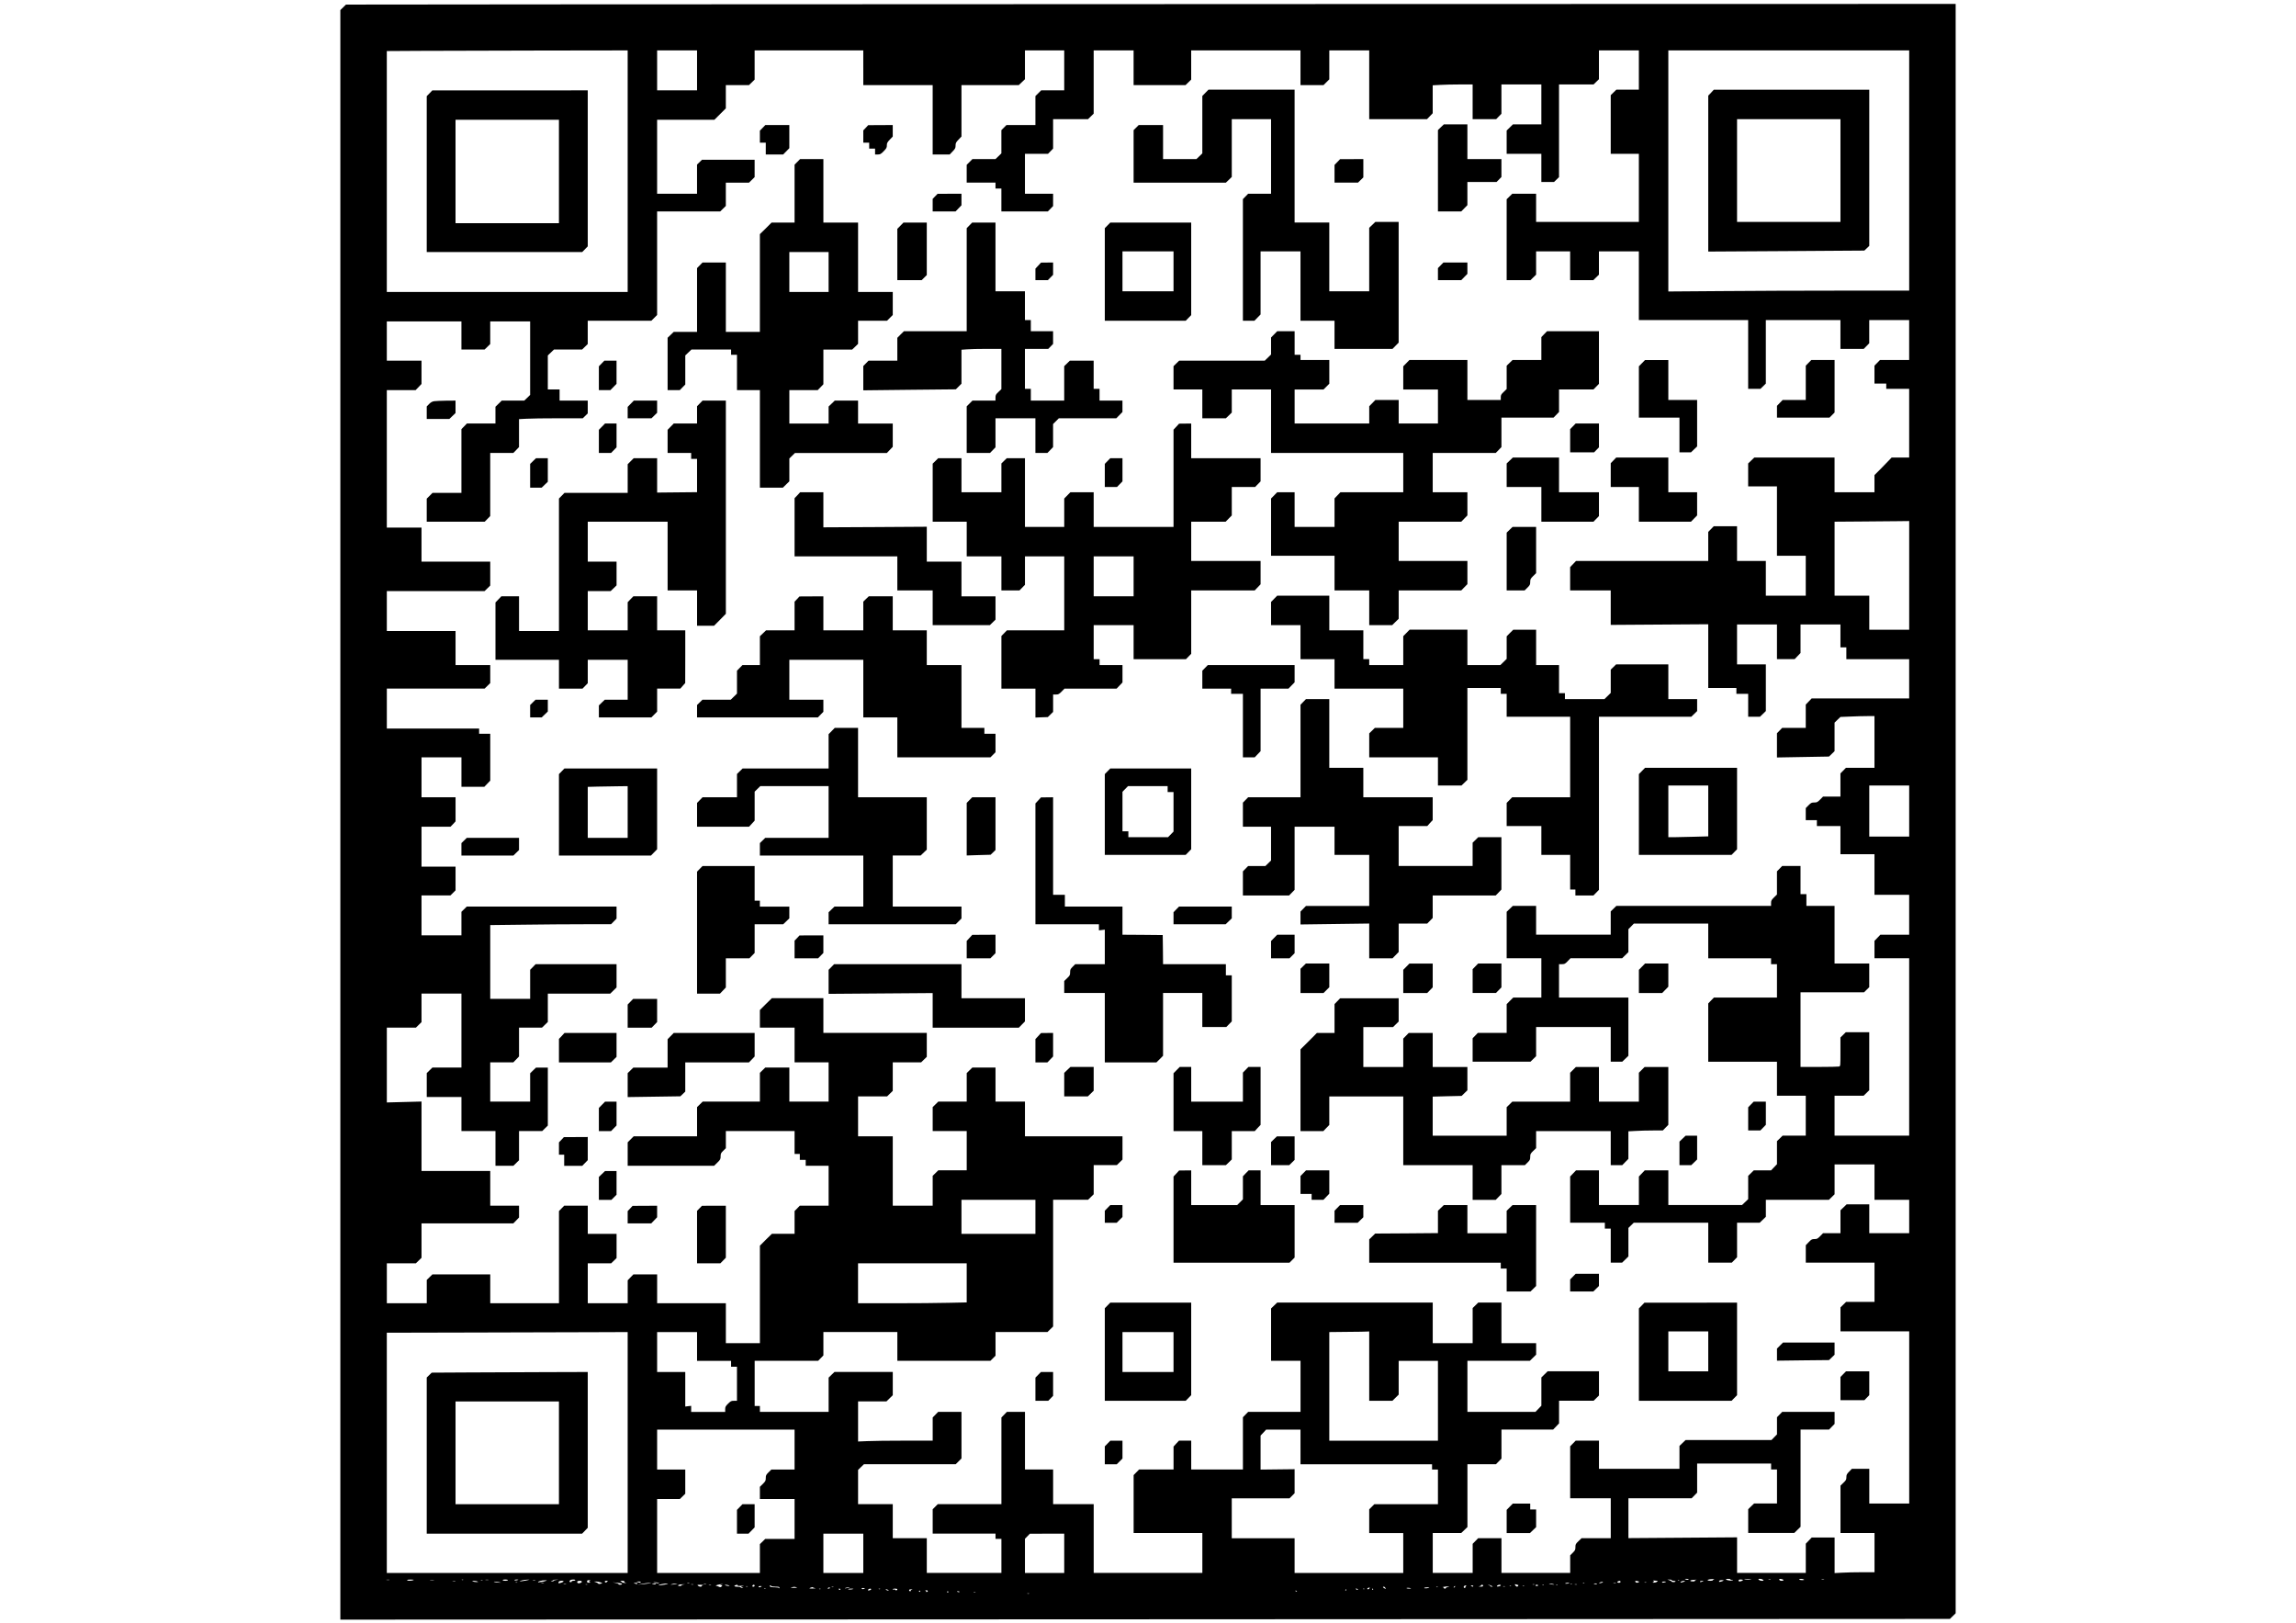 <?xml version="1.0" encoding="UTF-8" standalone="yes"?>
<svg version="1.0" xmlns="http://www.w3.org/2000/svg" width="3508" height="2480" viewBox="0 0 3508 2480" preserveAspectRatio="xMidYMid meet">
  <g transform="translate(0,2480) scale(0.1,-0.1)" fill="#000000" stroke="none">
    <path d="M8330 24733 l-3044 -3 -43 -42 -43 -42 0 -12295 0 -12294 12296 5
12296 6 44 43 44 43 0 12293 0 12293 -9252 -2 c-5089 -2 -10623 -4 -12298 -5z
m1260 -2548 l0 -1845 -1840 0 -1840 0 0 1840 0 1840 498 3 c273 1 1101 3 1840
5 l1342 2 0 -1845z m1060 1540 l0 -305 -305 0 -305 0 0 305 0 305 305 0 305 0
0 -305z m2540 40 l0 -265 530 0 530 0 0 -530 0 -530 130 0 130 0 45 47 c39 40
45 52 45 90 0 37 6 49 45 90 l45 47 0 393 0 393 438 0 438 0 47 45 47 45 0
220 0 220 300 0 300 0 0 -305 0 -305 -176 0 -176 0 -44 -44 -44 -44 0 -221 0
-221 -221 0 -221 0 -39 -39 -39 -39 0 -178 0 -177 -45 -44 -45 -43 -176 0
-176 0 -44 -44 -44 -44 0 -136 0 -136 220 0 220 0 0 -45 0 -45 45 0 45 0 0
-175 0 -175 355 0 355 0 40 41 40 41 0 94 0 94 -215 0 -215 0 0 305 0 305 176
0 176 0 39 40 39 40 0 225 0 225 267 0 267 0 43 42 43 42 0 483 0 483 305 0
305 0 0 -265 0 -265 397 0 397 0 43 42 43 42 0 223 0 223 835 0 835 0 0 -265
0 -265 176 0 176 0 44 44 44 44 0 221 0 221 305 0 305 0 0 -525 0 -525 442 0
441 0 44 45 43 45 0 214 0 213 113 6 c61 4 199 7 305 7 l192 0 0 -265 0 -265
180 0 180 0 40 41 40 41 0 224 0 224 305 0 305 0 0 -305 0 -305 -217 0 -217 0
-48 -47 -48 -47 0 -178 0 -178 265 0 265 0 0 -215 0 -215 97 0 97 0 38 37 38
37 0 708 0 708 264 0 264 0 41 40 41 40 0 220 0 220 305 0 305 0 0 -300 0
-300 -172 0 -172 0 -43 -42 -43 -42 0 -448 0 -448 215 0 215 0 0 -520 0 -520
-785 0 -785 0 0 215 0 215 -182 0 -182 0 -43 -42 -43 -42 0 -618 0 -618 182 0
182 0 43 42 43 42 0 178 0 178 260 0 260 0 0 -220 0 -220 177 0 177 0 43 42
43 42 0 178 0 178 305 0 305 0 0 -525 0 -525 835 0 835 0 0 -525 0 -525 94 0
94 0 41 40 41 40 0 485 0 485 570 0 570 0 0 -220 0 -220 178 0 178 0 42 43 42
43 0 177 0 177 305 0 305 0 0 -305 0 -305 -223 0 -223 0 -42 -43 -42 -43 0
-137 0 -137 90 0 90 0 0 -40 0 -40 175 0 175 0 0 -525 0 -525 -134 0 -134 0
-44 -46 c-24 -25 -82 -85 -130 -134 l-88 -88 0 -131 0 -131 -305 0 -305 0 0
265 0 265 -613 0 -613 0 -47 -45 -47 -45 0 -175 0 -175 220 0 220 0 0 -530 0
-530 220 0 220 0 0 -305 0 -305 -305 0 -305 0 0 265 0 265 -220 0 -220 0 0
265 0 265 -178 0 -178 0 -42 -43 -42 -43 0 -222 0 -222 -1010 0 -1010 0 -45
-47 -45 -47 0 -178 0 -178 310 0 310 0 0 -264 0 -263 745 5 745 5 0 -487 0
-486 215 0 215 0 0 -45 0 -45 90 0 90 0 0 -175 0 -175 90 0 90 0 45 43 45 44
0 356 0 357 -220 0 -220 0 0 305 0 305 305 0 305 0 0 -265 0 -265 135 0 135 0
45 47 45 47 0 218 0 218 305 0 305 0 0 -175 0 -175 45 0 45 0 0 -90 0 -90 480
0 480 0 0 -300 0 -300 -745 0 -745 0 -45 -47 -45 -47 0 -178 0 -178 -180 0
-180 0 -40 -41 -40 -41 0 -185 0 -185 398 7 397 7 43 41 42 41 0 218 0 218 45
44 45 43 152 6 c83 4 200 7 260 7 l108 0 0 -395 0 -395 -218 0 -218 0 -42 -43
-42 -43 0 -177 0 -177 -133 0 -133 0 -44 -45 c-40 -40 -49 -45 -90 -45 -41 0
-50 -5 -88 -43 l-42 -43 0 -92 0 -92 85 0 85 0 0 -45 0 -45 180 0 180 0 0
-215 0 -215 260 0 260 0 0 -310 0 -310 265 0 265 0 0 -305 0 -305 -220 0 -220
0 -45 -47 -45 -47 0 -133 0 -133 265 0 265 0 0 -1355 0 -1355 -570 0 -570 0 0
305 0 305 222 0 222 0 43 42 43 42 0 443 0 443 -179 0 -179 0 -41 -40 -41 -40
0 -219 c0 -218 0 -219 -22 -225 -13 -3 -150 -6 -305 -6 l-283 0 0 570 0 570
485 0 485 0 40 39 40 39 0 181 0 181 -265 0 -265 0 0 440 0 440 -215 0 -215 0
0 90 0 90 -45 0 -45 0 0 215 0 215 -140 0 -140 0 -40 -41 -40 -41 0 -177 0
-177 -45 -44 c-39 -39 -45 -49 -45 -87 l0 -43 -1182 0 -1182 0 -43 -42 -43
-42 0 -178 0 -178 -570 0 -570 0 0 220 0 220 -178 0 -178 0 -47 -45 -47 -45 0
-355 0 -355 265 0 265 0 0 -300 0 -300 -215 0 -214 0 -51 -50 -50 -51 0 -219
0 -220 -220 0 -220 0 -40 -41 -40 -41 0 -179 0 -179 442 0 442 0 43 42 43 42
0 223 0 223 570 0 570 0 0 -265 0 -265 88 0 88 0 47 45 47 45 0 445 0 445
-530 0 -530 0 0 255 0 255 45 0 c39 0 49 5 87 45 l43 45 395 0 394 0 48 47 48
47 0 175 0 175 42 43 42 43 568 0 568 0 0 -265 0 -265 480 0 480 0 0 -45 0
-45 45 0 45 0 0 -255 0 -255 -482 0 -481 0 -44 -45 -43 -45 0 -445 0 -445 525
0 525 0 0 -260 0 -260 220 0 220 0 0 -305 0 -305 -177 0 -177 0 -43 -42 -43
-42 0 -176 0 -176 -45 -47 -45 -47 -132 0 -132 0 -43 -42 -43 -42 0 -178 0
-178 -47 -45 -47 -45 -563 0 -563 0 0 265 0 265 -180 0 -180 0 -45 -47 -45
-47 0 -218 0 -218 -305 0 -305 0 0 265 0 265 -175 0 -175 0 -45 -47 -45 -47 0
-353 0 -353 265 0 265 0 0 -45 0 -45 45 0 45 0 0 -260 0 -260 87 0 87 0 48 47
48 47 0 218 0 218 41 40 41 40 569 0 569 0 0 -305 0 -305 180 0 180 0 40 41
40 41 0 264 0 264 173 0 173 0 47 45 47 45 0 130 0 130 482 0 482 0 43 42 43
42 0 228 0 228 305 0 305 0 0 -270 0 -270 265 0 265 0 0 -255 0 -255 -305 0
-305 0 0 220 0 220 -173 0 -173 0 -47 -45 -47 -45 0 -175 0 -175 -133 0 -133
0 -44 -45 c-39 -40 -49 -45 -87 -45 -39 0 -48 -5 -88 -47 l-45 -47 0 -133 0
-133 525 0 525 0 0 -300 0 -300 -217 0 -217 0 -43 -42 -43 -42 0 -183 0 -183
525 0 525 0 0 -1315 0 -1315 -305 0 -305 0 0 265 0 265 -133 0 -133 0 -42 -43
c-36 -37 -42 -49 -42 -85 0 -37 -6 -48 -45 -85 l-45 -44 0 -361 0 -362 260 0
260 0 0 -300 0 -300 -192 0 c-106 0 -244 -3 -305 -7 l-113 -6 0 271 0 272
-175 0 -175 0 -45 -47 -45 -47 0 -223 0 -223 -525 0 -525 0 0 272 0 271 -830
-6 -830 -6 0 304 0 305 483 0 483 0 42 43 42 43 0 222 0 222 565 0 565 0 0
-45 0 -45 45 0 45 0 0 -260 0 -260 -175 0 -175 0 -45 -43 -45 -44 0 -181 0
-182 352 0 352 0 48 47 48 47 0 743 0 743 218 0 218 0 42 43 42 43 0 92 0 92
-400 0 -400 0 -40 -41 -40 -41 0 -131 0 -131 -42 -43 -42 -43 -656 0 -656 0
-47 -45 -47 -45 0 -175 0 -175 -615 0 -615 0 0 215 0 215 -178 0 -178 0 -42
-43 -42 -43 0 -397 0 -397 310 0 310 0 0 -305 0 -305 -223 0 -223 0 -47 -45
c-43 -41 -47 -49 -47 -91 0 -41 -5 -51 -40 -86 l-40 -40 0 -134 0 -134 -525 0
-525 0 0 265 0 265 -178 0 -178 0 -42 -43 -42 -43 0 -222 0 -222 -305 0 -305
0 0 305 0 305 218 0 218 0 47 45 47 45 0 480 0 480 218 0 218 0 42 43 42 43 0
222 0 222 395 0 395 0 45 47 45 47 0 173 0 173 264 0 264 0 41 40 41 40 0 185
0 185 -392 0 -392 0 -48 -47 -48 -47 0 -216 0 -216 -45 -47 -45 -47 -520 0
-520 0 0 390 0 390 477 0 477 0 48 47 48 47 0 88 0 88 -265 0 -265 0 0 310 0
310 -177 0 -177 0 -43 -42 -43 -42 0 -268 0 -268 -305 0 -305 0 0 310 0 310
-1188 0 -1188 0 -47 -45 -47 -45 0 -400 0 -400 225 0 225 0 0 -390 0 -390
-400 0 -400 0 -40 -41 -40 -41 0 -399 0 -399 -395 0 -395 0 0 220 0 220 -94 0
-93 0 -42 -45 -41 -45 0 -175 0 -175 -263 0 -263 0 -42 -43 -42 -43 0 -442 0
-442 525 0 525 0 0 -305 0 -305 -830 0 -830 0 0 525 0 525 -310 0 -310 0 0
265 0 265 -215 0 -215 0 0 440 0 440 -138 0 -138 0 -42 -43 -42 -43 0 -662 0
-662 -486 0 -486 0 -39 -39 -39 -39 0 -186 0 -186 480 0 480 0 0 -40 0 -40 45
0 45 0 0 -260 0 -260 -570 0 -570 0 0 265 0 265 -260 0 -260 0 0 260 0 260
-265 0 -265 0 0 262 0 261 45 44 45 43 701 0 701 0 44 44 44 44 0 356 0 356
-178 0 -178 0 -42 -43 -42 -43 0 -177 0 -177 -427 0 c-236 0 -492 -3 -570 -7
l-143 -6 0 306 0 307 217 0 217 0 48 47 48 47 0 178 0 178 -445 0 -445 0 -45
-43 -45 -44 0 -261 0 -262 -525 0 -525 0 0 45 0 45 -40 0 -40 0 0 345 0 345
485 0 485 0 40 41 40 41 0 179 0 179 565 0 565 0 0 -220 0 -220 711 0 711 0
39 39 39 39 0 181 0 181 397 0 397 0 43 42 43 42 0 968 0 968 267 0 267 0 43
42 43 42 0 223 0 223 177 0 177 0 43 42 43 42 0 178 0 178 -745 0 -745 0 0
265 0 265 -225 0 -225 0 0 260 0 260 -177 0 -177 0 -43 -42 -43 -42 0 -218 0
-218 -217 0 -217 0 -43 -42 -43 -42 0 -183 0 -183 260 0 260 0 0 -300 0 -300
-217 0 -217 0 -43 -42 -43 -42 0 -228 0 -228 -305 0 -305 0 0 530 0 530 -265
0 -265 0 0 305 0 305 222 0 222 0 43 42 43 42 0 218 0 218 217 0 217 0 43 42
43 42 0 183 0 183 -790 0 -790 0 0 265 0 265 -394 0 -393 0 -92 -90 -91 -91 0
-134 0 -135 265 0 265 0 0 -265 0 -265 260 0 260 0 0 -300 0 -300 -300 0 -300
0 0 260 0 260 -184 0 -184 0 -41 -40 -41 -40 0 -220 0 -220 -437 0 -437 0 -43
-42 -43 -42 0 -223 0 -223 -484 0 -484 0 -46 -46 -46 -46 0 -179 0 -179 661 0
660 0 50 49 c45 44 49 52 49 95 0 41 5 51 40 85 l40 39 0 131 0 131 525 0 525
0 0 -175 0 -175 40 0 40 0 0 -45 0 -45 45 0 45 0 0 -45 0 -45 175 0 175 0 0
-305 0 -305 -220 0 -220 0 -40 -41 -40 -41 0 -174 0 -174 -174 0 -173 0 -92
-90 -91 -91 0 -744 0 -745 -260 0 -260 0 0 305 0 305 -525 0 -525 0 0 220 0
220 -182 0 -181 0 -44 -45 -43 -45 0 -175 0 -175 -305 0 -305 0 0 305 0 305
179 0 179 0 41 40 41 40 0 185 0 185 -220 0 -220 0 0 215 0 215 -180 0 -180 0
-40 -41 -40 -41 0 -704 0 -704 -525 0 -525 0 0 220 0 220 -442 0 -442 0 -43
-42 -43 -42 0 -178 0 -178 -305 0 -305 0 0 305 0 305 222 0 222 0 43 42 43 42
0 263 0 263 702 0 701 0 44 45 43 45 0 90 0 90 -220 0 -220 0 0 265 0 265
-525 0 -525 0 0 530 0 531 -265 -7 -265 -7 0 571 0 572 222 0 222 0 43 42 43
42 0 218 0 218 305 0 305 0 0 -565 0 -565 -222 0 -222 0 -43 -42 -43 -42 0
-183 0 -183 265 0 265 0 0 -260 0 -260 260 0 260 0 0 -265 0 -265 137 0 137 0
43 42 43 42 0 223 0 223 177 0 177 0 43 42 43 42 0 443 0 443 -90 0 -90 0 -45
-43 -45 -44 0 -216 0 -217 -305 0 -305 0 0 300 0 300 177 0 176 0 44 45 43 45
0 220 0 220 175 0 175 0 45 43 45 44 0 216 0 217 477 0 477 0 48 47 48 47 0
178 0 178 -618 0 -618 0 -42 -43 -42 -43 0 -222 0 -222 -305 0 -305 0 0 563 0
564 512 6 c281 4 696 7 923 7 l411 0 42 43 42 43 0 92 0 92 -1144 0 -1144 0
-41 -40 -41 -40 0 -180 0 -180 -305 0 -305 0 0 305 0 305 221 0 221 0 39 39
39 39 0 181 0 181 -260 0 -260 0 0 305 0 305 222 0 221 0 39 40 38 41 0 184 0
185 -260 0 -260 0 0 305 0 305 305 0 305 0 0 -225 0 -225 175 0 175 0 45 47
45 47 0 358 0 358 -85 0 -85 0 0 40 0 40 -705 0 -705 0 0 305 0 305 747 0 747
0 43 42 43 42 0 138 0 138 -265 0 -265 0 0 260 0 260 -525 0 -525 0 0 305 0
305 747 0 747 0 43 42 43 42 0 183 0 183 -525 0 -525 0 0 260 0 260 -265 0
-265 0 0 1050 0 1050 220 0 220 0 45 47 45 47 0 178 0 178 -265 0 -265 0 0
300 0 300 570 0 570 0 0 -215 0 -215 177 0 177 0 43 42 43 42 0 173 0 173 305
0 305 0 0 -562 0 -561 -45 -44 -45 -43 -172 0 -172 0 -48 -47 -48 -47 0 -128
0 -128 -218 0 -218 0 -42 -43 -42 -43 0 -487 0 -487 -221 0 -221 0 -44 -44
-44 -44 0 -176 0 -176 443 0 443 0 42 43 42 43 0 482 0 482 177 0 176 0 44 45
43 45 0 214 0 213 113 6 c61 4 281 7 487 7 l374 0 38 37 38 37 0 98 0 98 -215
0 -215 0 0 85 0 85 -90 0 -90 0 0 260 0 260 47 45 47 45 215 0 215 0 43 42 43
42 0 178 0 178 486 0 486 0 44 44 44 44 0 791 0 791 482 0 482 0 43 42 43 42
0 178 0 178 177 0 177 0 43 42 43 42 0 133 0 133 -402 0 -402 0 -38 -37 -38
-37 0 -223 0 -223 -305 0 -305 0 0 565 0 565 437 0 438 0 87 87 88 88 0 177 0
178 177 0 177 0 43 42 43 42 0 223 0 223 830 0 830 0 0 -265z m15980 -1570 l0
-1835 -1037 0 c-571 0 -1399 -3 -1840 -7 l-803 -6 0 1841 0 1842 1840 0 1840
0 0 -1835z m0 -6185 l0 -830 -305 0 -305 0 0 260 0 260 -265 0 -265 0 0 565 0
565 408 3 c224 1 480 3 570 5 l162 2 0 -830z m0 -3600 l0 -390 -305 0 -305 0
0 390 0 390 305 0 305 0 0 -390z m-13350 -6200 l0 -260 -565 0 -565 0 0 260 0
260 565 0 565 0 0 -260z m-1050 -1008 l0 -299 -277 -6 c-153 -4 -527 -7 -830
-7 l-553 0 0 305 0 305 830 0 830 0 0 -298z m6150 -1272 l0 -530 177 0 177 0
48 47 48 47 0 258 0 258 300 0 300 0 0 -610 0 -610 -830 0 -830 0 0 830 0 830
278 3 c152 1 289 3 305 5 l27 2 0 -530z m-11330 -1320 l0 -1840 -1840 0 -1840
0 0 1835 0 1835 1308 3 c719 1 1547 3 1840 5 l532 2 0 -1840z m1060 1620 l0
-220 260 0 260 0 0 -45 0 -45 45 0 45 0 0 -260 0 -260 -46 0 c-41 0 -50 -5
-90 -44 -38 -38 -44 -50 -44 -85 l0 -41 -260 0 -260 0 0 46 0 47 -45 -5 -45
-6 0 264 0 264 -215 0 -215 0 0 305 0 305 305 0 305 0 0 -220z m1490 -1575 l0
-305 -177 0 -177 0 -43 -42 c-38 -38 -43 -47 -43 -88 0 -41 -5 -50 -45 -90
l-45 -44 0 -93 0 -93 265 0 265 0 0 -305 0 -305 -224 0 -224 0 -41 -40 -41
-40 0 -220 0 -220 -785 0 -785 0 0 565 0 565 174 0 174 0 41 40 41 40 0 185 0
185 -215 0 -215 0 0 305 0 305 1050 0 1050 0 0 -305z m7730 40 l0 -265 1005 0
1005 0 0 -40 0 -40 45 0 45 0 0 -265 0 -265 -486 0 -486 0 -39 -39 -39 -39 0
-181 0 -181 260 0 260 0 0 -305 0 -305 -830 0 -830 0 0 265 0 265 -480 0 -480
0 0 305 0 305 441 0 441 0 39 39 39 39 0 183 0 184 -260 -3 -260 -3 0 260 0
260 43 45 42 46 263 0 262 0 0 -265z m-6680 -1625 l0 -300 -305 0 -305 0 0
300 0 300 305 0 305 0 0 -300z m3070 0 l0 -300 -300 0 -300 0 0 261 0 261 38
39 37 38 263 1 262 0 0 -300z m9540 -400 c0 -6 -11 -8 -27 -4 -40 10 -41 14
-5 14 18 0 32 -5 32 -10z m388 3 c-10 -2 -18 -9 -18 -14 0 -5 -18 -9 -40 -9
-48 0 -54 17 -7 23 46 5 86 6 65 0z m252 -3 c0 -5 10 -10 22 -10 12 0 19 -3
15 -6 -9 -9 -107 6 -107 17 0 5 16 9 35 9 19 0 35 -4 35 -10z m310 -1 c16 -5
4 -6 -35 -2 -33 3 -62 7 -64 9 -8 8 74 2 99 -7z m186 -4 c14 -13 12 -15 -16
-15 -17 0 -38 7 -46 15 -14 13 -12 15 16 15 17 0 38 -7 46 -15z m117 8 c-7 -2
-21 -2 -30 0 -10 3 -4 5 12 5 17 0 24 -2 18 -5z m175 1 c31 -9 27 -24 -7 -24
-16 0 -31 6 -35 15 -6 16 5 18 42 9z m332 -4 c11 -7 4 -10 -27 -10 -24 0 -43
5 -43 10 0 13 50 13 70 0z m308 3 c-10 -2 -26 -2 -35 0 -10 3 -2 5 17 5 19 0
27 -2 18 -5z m-21920 -10 c-10 -2 -28 -2 -40 0 -13 2 -5 4 17 4 22 1 32 -1 23
-4z m367 -3 c-28 -12 -95 -12 -95 0 0 6 25 10 58 9 41 0 51 -3 37 -9z m762 4
c-3 -3 -12 -4 -19 -1 -8 3 -5 6 6 6 11 1 17 -2 13 -5z m386 -1 c-13 -2 -33 -2
-45 0 -13 2 -3 4 22 4 25 0 35 -2 23 -4z m297 -3 c0 -5 -18 -10 -40 -10 -22 0
-40 5 -40 10 0 6 18 10 40 10 22 0 40 -4 40 -10z m159 6 c-12 -10 -59 -15 -59
-6 0 5 14 10 32 10 17 0 29 -2 27 -4z m116 -12 c-89 -16 -124 -16 -65 1 25 7
65 13 90 13 41 0 39 -1 -25 -14z m463 9 c-21 -2 -38 -8 -38 -14 0 -5 -12 -8
-27 -8 -21 1 -23 2 -8 6 11 3 24 9 30 14 5 5 25 8 45 7 l35 -1 -37 -4z m292
-3 c0 -5 -14 -10 -31 -10 -17 0 -28 -4 -24 -10 3 -5 -3 -10 -14 -10 -24 0 -27
10 -9 28 14 14 78 16 78 2z m16750 0 c0 -5 14 -10 30 -10 17 0 30 -4 30 -10 0
-5 -13 -10 -30 -10 -16 0 -30 4 -30 9 0 4 -15 13 -32 19 l-33 10 33 1 c17 1
32 -3 32 -9z m372 3 c-12 -2 -20 -9 -17 -14 4 -5 -10 -9 -29 -9 -48 0 -55 18
-9 23 55 5 84 6 55 0z m718 -2 c0 -8 -33 -21 -56 -21 -6 0 -11 7 -11 15 0 10
11 15 34 15 18 0 33 -4 33 -9z m-20002 -8 c-16 -2 -40 -2 -55 0 -16 2 -3 4 27
4 30 0 43 -2 28 -4z m745 0 c-7 -2 -19 -2 -25 0 -7 3 -2 5 12 5 14 0 19 -2 13
-5z m805 0 c-10 -2 -26 -2 -35 0 -10 3 -2 5 17 5 19 0 27 -2 18 -5z m165 -3
c-33 -14 -123 -28 -123 -20 0 11 61 28 105 28 33 1 36 -1 18 -8z m675 3 c-10
-2 -18 -8 -18 -13 0 -5 8 -11 18 -13 9 -3 2 -5 -15 -6 -27 -1 -33 3 -33 19 0
16 6 20 33 19 17 -1 24 -3 15 -6z m16301 -3 c13 -1 13 -3 -3 -15 -11 -8 -34
-14 -50 -14 -17 1 -23 3 -13 6 20 5 23 20 5 26 -7 2 0 3 16 1 16 -2 36 -4 45
-4z m338 4 c-3 -3 -12 -4 -19 -1 -8 3 -5 6 6 6 11 1 17 -2 13 -5z m673 -3 c-8
-5 -27 -11 -42 -15 -22 -5 -26 -3 -22 9 4 10 19 15 43 15 24 -1 31 -3 21 -9z
m-19372 -8 c-10 -2 -28 -2 -40 0 -13 2 -5 4 17 4 22 1 32 -1 23 -4z m337 -3
c16 -7 13 -9 -15 -9 -19 0 -44 4 -55 9 -16 7 -13 9 15 9 19 0 44 -4 55 -9z
m1315 0 c0 -9 -70 -33 -77 -26 -2 2 -1 11 3 20 7 17 74 24 74 6z m280 -4 c0
-15 -45 -30 -60 -21 -24 15 -9 35 25 35 23 0 35 -5 35 -14z m386 -2 c-9 -8
-20 -12 -26 -9 -19 12 -10 25 16 25 23 0 24 -1 10 -16z m264 2 c0 -8 12 -17
28 -19 15 -2 7 -3 -17 -1 -25 2 -47 8 -50 13 -4 4 -13 11 -21 14 -8 3 2 6 23
6 26 1 37 -3 37 -13z m15220 -1 c0 -9 -9 -15 -25 -15 -26 0 -34 15 -12 23 23
10 37 7 37 -8z m268 8 c18 -4 20 -8 10 -14 -21 -13 -45 -10 -52 6 -6 16 5 18
42 8z m712 -2 c-8 -5 -28 -11 -43 -15 -25 -6 -27 -5 -15 8 7 8 27 15 43 15 21
0 26 -2 15 -8z m275 -1 c-28 -12 -47 -12 -40 0 3 6 18 10 33 9 24 0 25 -1 7
-9z m-18400 -9 l40 -9 -35 0 c-19 0 -46 4 -60 8 -20 6 -21 8 -5 8 11 1 38 -3
60 -7z m1560 -5 l30 -13 -29 -8 c-16 -5 -31 -4 -35 2 -3 6 -19 15 -36 21 l-30
10 35 1 c19 0 49 -6 65 -13z m615 4 c0 -11 -14 -11 -50 0 -22 7 -21 8 13 9 20
1 37 -3 37 -9z m14699 -4 c-2 -2 -18 -8 -34 -11 -21 -5 -27 -4 -20 3 6 5 19
12 30 14 20 4 32 1 24 -6z m956 4 c-28 -12 -57 -12 -50 0 3 6 21 10 38 9 27 0
29 -2 12 -9z m-17542 -7 c-7 -2 -19 -2 -25 0 -7 3 -2 5 12 5 14 0 19 -2 13 -5z
m1569 -9 c21 -3 35 -10 32 -15 -7 -12 -54 -12 -54 0 0 5 -24 14 -52 20 -50 10
-50 10 -8 5 25 -2 62 -7 82 -10z m588 6 c24 -8 24 -8 -5 -8 -16 0 -41 4 -55 8
-24 8 -24 8 5 8 17 0 41 -4 55 -8z m15093 3 c-7 -2 -19 -2 -25 0 -7 3 -2 5 12
5 14 0 19 -2 13 -5z m-16845 -10 c-10 -2 -26 -2 -35 0 -10 3 -2 5 17 5 19 0
27 -2 18 -5z m1432 -3 c0 -12 -17 -12 -45 0 -17 7 -15 9 13 9 17 1 32 -3 32
-9z m175 0 c-22 -4 -69 -10 -105 -13 l-65 -6 70 14 c39 7 86 13 105 13 l35 0
-40 -8z m618 3 c-7 -2 -21 -2 -30 0 -10 3 -4 5 12 5 17 0 24 -2 18 -5z m13446
3 c-11 -9 -69 -15 -64 -6 3 6 20 10 37 10 17 0 29 -2 27 -4z m228 -2 c-3 -3
-12 -4 -19 -1 -8 3 -5 6 6 6 11 1 17 -2 13 -5z m481 -1 c-10 -2 -26 -2 -35 0
-10 3 -2 5 17 5 19 0 27 -2 18 -5z m-16040 -10 c-10 -2 -26 -2 -35 0 -10 3 -2
5 17 5 19 0 27 -2 18 -5z m1372 -3 c0 -6 -11 -8 -27 -4 -40 10 -41 14 -5 14
18 0 32 -5 32 -10z m175 1 c-26 -11 -142 -25 -134 -17 8 9 86 24 124 24 25 1
27 -1 10 -7z m130 -1 c-16 -4 -41 -8 -55 -8 l-25 0 25 8 c14 4 39 8 55 8 l30
0 -30 -8z m463 3 c-10 -2 -26 -2 -35 0 -10 3 -2 5 17 5 19 0 27 -2 18 -5z
m12942 -3 c20 -6 21 -8 5 -8 -11 0 -33 4 -50 8 -27 7 -27 8 -5 8 14 0 36 -4
50 -8z m287 4 c-3 -3 -12 -4 -19 -1 -8 3 -5 6 6 6 11 1 17 -2 13 -5z m383 -3
c0 -4 -11 -6 -25 -3 -14 2 -25 6 -25 8 0 2 11 4 25 4 14 0 25 -4 25 -9z
m-15427 -8 c-7 -2 -19 -2 -25 0 -7 3 -2 5 12 5 14 0 19 -2 13 -5z m1470 0
c-18 -2 -33 -8 -33 -14 0 -5 -11 -9 -25 -9 -14 0 -25 4 -25 9 0 10 37 18 85
18 29 0 29 0 -2 -4z m150 0 c-7 -2 -21 -2 -30 0 -10 3 -4 5 12 5 17 0 24 -2
18 -5z m427 -3 c-25 -8 -25 -8 -2 -9 22 -1 22 -2 7 -17 -13 -13 -21 -14 -38
-6 -12 6 -31 13 -42 15 -15 3 -12 6 15 14 19 6 46 11 60 11 l25 0 -25 -8z
m12179 -6 c1 -1 0 -7 -4 -13 -10 -17 -29 -13 -43 9 -12 19 -11 20 15 14 16 -4
30 -8 32 -10z m244 9 c-7 -2 -19 -2 -25 0 -7 3 -2 5 12 5 14 0 19 -2 13 -5z
m650 0 c-7 -2 -21 -2 -30 0 -10 3 -4 5 12 5 17 0 24 -2 18 -5z m-13350 -10
c-13 -2 -23 -9 -23 -14 0 -15 -40 -10 -56 6 -14 13 -9 15 43 14 32 -1 48 -4
36 -6z m120 0 c-7 -2 -21 -2 -30 0 -10 3 -4 5 12 5 17 0 24 -2 18 -5z m272 -3
c18 -8 18 -9 -5 -9 -14 0 -34 4 -45 9 -18 8 -18 9 5 9 14 0 34 -4 45 -9z m135
-1 c0 -8 19 -10 58 -6 31 3 48 3 37 1 -45 -11 -51 -17 -25 -24 23 -7 23 -8 3
-9 -12 -1 -25 4 -28 9 -3 6 -26 10 -51 10 -57 0 -59 20 -1 29 4 0 7 -4 7 -10z
m260 -4 c0 -8 -9 -15 -20 -15 -13 0 -18 5 -14 15 4 8 12 15 20 15 8 0 14 -7
14 -15z m11130 0 c0 -11 -11 -15 -42 -14 -30 2 -35 3 -15 6 15 2 27 9 27 14 0
5 7 9 15 9 8 0 15 -7 15 -15z m126 0 c27 -14 27 -15 7 -15 -13 0 -23 4 -23 9
0 5 -10 12 -22 14 -13 2 -16 5 -7 6 9 0 30 -6 45 -14z m144 6 c0 -11 -50 -24
-58 -16 -8 8 19 25 41 25 9 0 17 -4 17 -9z m570 -1 c0 -5 -9 -10 -20 -10 -11
0 -20 5 -20 10 0 6 9 10 20 10 11 0 20 -4 20 -10z m87 4 c-3 -3 -12 -4 -19 -1
-8 3 -5 6 6 6 11 1 17 -2 13 -5z m210 0 c-3 -3 -12 -4 -19 -1 -8 3 -5 6 6 6
11 1 17 -2 13 -5z m-12012 -14 c3 -5 33 -10 66 -10 50 0 59 -3 58 -17 0 -11
-3 -13 -6 -5 -3 7 -25 12 -58 12 -57 0 -85 7 -85 21 0 12 17 11 25 -1z m10618
3 c-7 -2 -13 -11 -13 -19 0 -14 -12 -19 -23 -8 -12 12 6 34 27 33 11 0 15 -3
9 -6z m107 -3 c0 -13 -11 -13 -30 0 -12 8 -11 10 8 10 12 0 22 -4 22 -10z
m577 4 c-3 -3 -12 -4 -19 -1 -8 3 -5 6 6 6 11 1 17 -2 13 -5z m200 0 c-3 -3
-12 -4 -19 -1 -8 3 -5 6 6 6 11 1 17 -2 13 -5z m-11864 -11 c-7 -2 -19 -2 -25
0 -7 3 -2 5 12 5 14 0 19 -2 13 -5z m207 -3 c-20 -13 -40 -13 -40 0 0 6 12 10
28 10 21 0 24 -2 12 -10z m10493 -2 c-18 -6 -33 -15 -33 -19 0 -5 -7 -9 -15
-9 -8 0 -15 5 -15 10 0 6 -8 11 -17 12 -10 0 5 4 32 8 72 10 84 9 48 -2z m105
-2 c-7 -8 -15 -12 -17 -11 -5 6 10 25 20 25 5 0 4 -6 -3 -14z m765 7 c-7 -2
-19 -2 -25 0 -7 3 -2 5 12 5 14 0 19 -2 13 -5z m-10823 -13 c18 -6 6 -8 -40
-8 -50 0 -58 2 -35 8 38 10 45 10 75 0z m285 -13 c17 -2 1 -4 -35 -5 -62 0
-64 0 -35 13 17 7 32 9 35 5 3 -5 19 -10 35 -13z m278 16 c-7 -2 -19 -2 -25 0
-7 3 -2 5 12 5 14 0 19 -2 13 -5z m8434 -12 c11 -17 10 -18 -13 -7 -26 12 -32
26 -11 26 7 0 17 -8 24 -19z m800 13 c-3 -3 -12 -4 -19 -1 -8 3 -5 6 6 6 11 1
17 -2 13 -5z m-9287 -14 c0 -5 -10 -10 -22 -10 -19 0 -20 2 -8 10 19 13 30 13
30 0z m299 6 c-2 -2 -22 -6 -44 -9 -28 -5 -34 -4 -20 3 19 8 73 14 64 6z
m7945 -11 c-4 -8 -12 -15 -20 -15 -20 0 -17 18 4 23 9 3 18 5 19 6 1 0 0 -6
-3 -14z m636 -1 c0 -2 -16 -4 -35 -4 -19 0 -35 4 -35 8 0 4 16 6 35 4 19 -2
35 -6 35 -8z m279 12 c-12 -10 -79 -16 -79 -6 0 5 19 10 42 10 23 0 39 -2 37
-4z m-10142 -12 c-3 -3 -12 -4 -19 -1 -8 3 -5 6 6 6 11 1 17 -2 13 -5z m1505
-6 c-17 -8 -26 -8 -34 0 -9 9 -4 12 23 11 32 0 33 -1 11 -11z m-665 -4 c-3 -3
-12 -4 -19 -1 -8 3 -5 6 6 6 11 1 17 -2 13 -5z m303 -4 c0 -5 -4 -10 -9 -10
-6 0 -13 5 -16 10 -3 6 1 10 9 10 9 0 16 -4 16 -10z m199 6 c-10 -9 -79 -14
-79 -5 0 5 19 9 42 9 23 0 39 -2 37 -4z m271 -5 c0 -12 -39 -25 -48 -16 -7 7
17 25 36 25 6 0 12 -4 12 -9z m137 3 c-3 -3 -12 -4 -19 -1 -8 3 -5 6 6 6 11 1
17 -2 13 -5z m263 -3 c0 -17 -22 -24 -30 -11 -4 7 -15 10 -24 7 -9 -4 -16 -2
-16 3 0 6 16 10 35 10 19 0 35 -4 35 -9z m7035 -1 c8 -13 -5 -13 -25 0 -13 8
-13 10 2 10 9 0 20 -4 23 -10z m102 4 c-3 -3 -12 -4 -19 -1 -8 3 -5 6 6 6 11
1 17 -2 13 -5z m133 -4 c0 -5 -2 -10 -4 -10 -3 0 -8 5 -11 10 -3 6 -1 10 4 10
6 0 11 -4 11 -10z m-7410 -10 c13 -9 13 -10 0 -10 -8 0 -22 5 -30 10 -13 9
-13 10 0 10 8 0 22 -5 30 -10z m362 3 c-12 -2 -20 -9 -17 -14 4 -5 -1 -9 -9
-9 -9 0 -16 7 -16 15 0 11 10 15 33 14 23 -1 26 -3 9 -6z m6638 -3 c0 -5 -5
-10 -11 -10 -5 0 -7 5 -4 10 3 6 8 10 11 10 2 0 4 -4 4 -10z m-6396 -15 c4
-11 -1 -15 -17 -15 -17 0 -19 2 -8 9 11 7 10 10 -5 14 -17 4 -17 5 2 6 12 0
24 -6 28 -14z m-114 -5 c0 -5 -4 -10 -10 -10 -5 0 -10 5 -10 10 0 6 5 10 10
10 6 0 10 -4 10 -10z m5755 0 c3 -6 -1 -7 -9 -4 -18 7 -21 14 -7 14 6 0 13 -4
16 -10z m-5325 -10 c0 -5 -4 -10 -10 -10 -5 0 -10 5 -10 10 0 6 5 10 10 10 6
0 10 -4 10 -10z m170 1 c0 -5 -9 -7 -20 -4 -11 3 -20 7 -20 9 0 2 9 4 20 4 11
0 20 -4 20 -9z m243 -8 c-7 -2 -19 -2 -25 0 -7 3 -2 5 12 5 14 0 19 -2 13 -5z
m820 -20 c-7 -2 -19 -2 -25 0 -7 3 -2 5 12 5 14 0 19 -2 13 -5z"/>
    <path d="M6563 23375 l-43 -44 0 -1190 0 -1191 1188 0 1188 0 42 43 42 43 0
1192 0 1192 -1187 -1 -1188 0 -42 -44z m1977 -1195 l0 -790 -790 0 -790 0 0
790 0 790 790 0 790 0 0 -790z"/>
    <path d="M18417 23382 l-47 -48 0 -439 0 -438 -45 -44 -45 -43 -255 0 -255 0
0 260 0 260 -186 0 -186 0 -39 -39 -39 -39 0 -401 0 -401 705 0 705 0 45 43
45 44 0 441 0 442 300 0 300 0 0 -570 0 -570 -175 0 -175 0 -40 -41 -40 -41 0
-929 0 -929 88 0 88 0 47 48 47 48 0 482 0 482 305 0 305 0 0 -530 0 -530 260
0 260 0 0 -215 0 -215 443 0 443 0 47 48 47 48 0 922 0 922 -178 0 -178 0 -47
-45 -47 -45 0 -485 0 -485 -305 0 -305 0 0 525 0 525 -265 0 -265 0 0 1015 0
1015 -658 0 -658 0 -47 -48z"/>
    <path d="M22015 22857 l-45 -44 0 -621 0 -622 178 0 178 0 47 48 47 48 0 177
0 177 223 0 223 0 37 38 37 38 0 137 0 137 -260 0 -260 0 0 265 0 265 -180 0
-180 0 -45 -43z"/>
    <path d="M11652 22847 l-42 -43 0 -92 0 -92 45 0 45 0 0 -90 0 -90 133 0 133
0 47 48 47 48 0 177 0 177 -183 0 -183 0 -42 -43z"/>
    <path d="M13228 22848 l-38 -40 0 -94 0 -94 45 0 45 0 0 -45 0 -45 45 0 45 0
0 -45 0 -45 41 0 c37 0 48 6 90 49 42 43 49 55 49 90 0 35 7 48 45 88 l45 47
0 88 0 88 -187 -1 -188 -1 -37 -40z"/>
    <path d="M12182 22327 l-42 -43 0 -442 0 -442 -175 0 -176 0 -89 -89 -90 -88
0 -747 0 -746 -260 0 -260 0 0 530 0 530 -178 0 -178 0 -42 -43 -42 -43 0
-487 0 -487 -178 0 -178 0 -47 -45 -47 -45 0 -400 0 -400 93 0 93 0 42 43 42
43 0 222 0 222 47 45 47 45 303 0 303 0 0 -40 0 -40 45 0 45 0 0 -270 0 -270
175 0 175 0 0 -745 0 -745 176 0 175 0 50 49 49 48 0 175 0 174 43 42 43 42
702 0 702 0 45 47 45 47 0 178 0 178 -265 0 -265 0 0 175 0 175 -178 0 -178 0
-47 -45 -47 -45 0 -130 0 -130 -300 0 -300 0 0 255 0 255 217 0 216 0 44 45
43 45 0 265 0 265 220 0 220 0 45 43 45 44 0 176 0 177 221 0 221 0 44 44 44
44 0 176 0 176 -265 0 -265 0 0 530 0 530 -265 0 -265 0 0 485 0 485 -178 0
-178 0 -42 -43z m478 -1682 l0 -305 -300 0 -300 0 0 305 0 305 300 0 300 0 0
-305z"/>
    <path d="M20433 22325 l-43 -44 0 -135 0 -136 179 0 179 0 41 40 41 40 0 140
0 140 -177 -1 -178 0 -42 -44z"/>
    <path d="M14288 21801 l-38 -39 0 -96 0 -96 175 0 175 0 45 47 45 47 0 88 0
88 -182 0 -183 -1 -37 -38z"/>
    <path d="M13757 21352 l-47 -48 0 -392 0 -392 186 0 186 0 39 39 39 39 0 401
0 401 -178 0 -178 0 -47 -48z"/>
    <path d="M14812 21357 l-42 -43 0 -787 0 -787 -480 0 -479 0 -51 -50 -50 -51
0 -174 0 -175 -220 0 -220 0 -40 -41 -40 -41 0 -186 0 -185 707 8 707 7 43 43
43 43 0 260 0 259 83 6 c45 4 182 7 305 7 l222 0 0 -307 0 -308 -45 -43 c-40
-38 -45 -48 -45 -87 l0 -45 -176 0 -176 0 -44 -44 -44 -44 0 -356 0 -356 178
0 178 0 42 43 42 43 0 222 0 222 305 0 305 0 0 -265 0 -265 92 0 91 0 44 45
43 45 0 176 0 176 44 44 44 44 439 0 439 0 47 48 47 48 0 87 0 87 -175 0 -175
0 0 90 0 90 -45 0 -45 0 0 215 0 215 -182 0 -182 0 -43 -42 -43 -42 0 -263 0
-263 -255 0 -255 0 0 90 0 90 -45 0 -45 0 0 305 0 305 178 0 178 0 37 38 37
38 0 97 0 97 -170 0 -170 0 0 85 0 85 -45 0 -45 0 0 220 0 220 -225 0 -225 0
0 525 0 525 -178 0 -178 0 -42 -43z"/>
    <path d="M16922 21357 l-42 -43 0 -707 0 -707 618 0 618 0 42 43 42 43 0 707
0 707 -618 0 -618 0 -42 -43z m1008 -702 l0 -305 -390 0 -390 0 0 305 0 305
390 0 390 0 0 -305z"/>
    <path d="M15863 20742 l-43 -46 0 -88 0 -88 95 0 95 0 40 41 40 41 0 94 0 94
-92 -1 -93 -1 -42 -46z"/>
    <path d="M22012 20747 l-42 -43 0 -92 0 -92 178 0 178 0 47 48 47 48 0 87 0
87 -183 0 -183 0 -42 -43z"/>
    <path d="M19467 19692 l-47 -48 0 -130 0 -130 -48 -47 -48 -47 -654 0 -654 0
-43 -42 -43 -42 0 -178 0 -178 220 0 220 0 0 -220 0 -220 180 0 180 0 45 43
45 44 0 176 0 177 300 0 300 0 0 -485 0 -485 1010 0 1010 0 0 -300 0 -300
-480 0 -480 0 -45 -47 -45 -47 0 -218 0 -218 -305 0 -305 0 0 265 0 265 -133
0 -133 0 -47 -48 -47 -48 0 -437 0 -437 485 0 485 0 0 -265 0 -265 265 0 265
0 0 -265 0 -265 176 0 175 0 50 49 49 48 0 217 0 216 478 0 478 0 47 48 47 48
0 177 0 177 -525 0 -525 0 0 300 0 300 478 0 478 0 47 48 47 48 0 177 0 177
-265 0 -265 0 0 300 0 300 482 0 481 0 44 45 43 45 0 225 0 225 398 0 398 0
42 43 42 43 0 172 0 172 263 0 263 0 42 43 42 43 0 402 0 402 -397 0 -396 0
-44 -45 -43 -45 0 -175 0 -175 -220 0 -220 0 -45 -43 -45 -44 0 -178 0 -178
-45 -44 c-39 -37 -45 -48 -45 -83 l0 -40 -255 0 -255 0 0 305 0 305 -443 0
-443 0 -47 -48 -47 -48 0 -177 0 -177 265 0 265 0 0 -260 0 -260 -300 0 -300
0 0 180 0 180 -178 0 -178 0 -47 -48 -47 -48 0 -132 0 -132 -570 0 -570 0 0
260 0 260 221 0 221 0 44 44 44 44 0 181 0 181 -220 0 -220 0 0 40 0 40 -45 0
-45 0 0 180 0 180 -133 0 -133 0 -47 -48z"/>
    <path d="M25087 19252 l-47 -48 0 -392 0 -392 310 0 310 0 0 -265 0 -265 88 0
88 0 47 45 47 45 0 355 0 355 -220 0 -220 0 0 305 0 305 -178 0 -178 0 -47
-48z"/>
    <path d="M27632 19257 l-42 -43 0 -262 0 -262 -177 0 -176 0 -44 -45 -43 -45
0 -90 0 -90 401 0 401 0 39 39 39 39 0 401 0 401 -178 0 -178 0 -42 -43z"/>
    <path d="M9192 19247 l-42 -43 0 -182 0 -182 88 0 88 0 47 48 47 48 0 177 0
177 -93 0 -93 0 -42 -43z"/>
    <path d="M6633 18671 c-30 -5 -53 -18 -78 -44 l-35 -36 0 -96 0 -95 173 0 173
0 47 45 47 45 0 95 0 95 -142 -1 c-79 -1 -162 -5 -185 -8z"/>
    <path d="M9637 18632 l-47 -48 0 -87 0 -87 182 0 182 0 43 42 43 42 0 93 0 93
-178 0 -178 0 -47 -48z"/>
    <path d="M10692 18637 l-42 -43 0 -132 0 -132 -178 0 -178 0 -47 -48 -47 -48
0 -177 0 -177 180 0 180 0 0 -45 0 -45 45 0 45 0 0 -255 0 -254 -305 -3 -305
-3 0 263 0 262 -179 0 -179 0 -46 -46 -46 -46 0 -219 0 -219 -483 0 -483 0
-42 -43 -42 -43 0 -1012 0 -1012 -305 0 -305 0 0 265 0 265 -135 0 -135 0 -45
-47 -45 -47 0 -438 0 -438 485 0 485 0 0 -220 0 -220 180 0 180 0 40 41 40 41
0 179 0 179 305 0 305 0 0 -305 0 -305 -175 0 -175 0 -45 -43 -45 -44 0 -91 0
-92 401 0 401 0 44 44 44 44 0 176 0 176 177 0 177 0 38 43 37 42 1 403 0 402
-215 0 -215 0 0 260 0 260 -182 0 -181 0 -44 -45 -43 -45 0 -215 0 -215 -305
0 -305 0 0 300 0 300 175 0 175 0 45 43 45 44 0 181 0 182 -220 0 -220 0 0
305 0 305 610 0 610 0 0 -525 0 -525 225 0 225 0 0 -270 0 -270 130 0 129 0
91 91 90 92 0 1628 0 1629 -178 0 -178 0 -42 -43z"/>
    <path d="M9197 18282 l-47 -48 0 -177 0 -177 93 0 93 0 42 43 42 43 0 182 0
182 -88 0 -88 0 -47 -48z"/>
    <path d="M17973 18282 l-43 -46 0 -743 0 -743 -610 0 -610 0 0 265 0 265 -178
0 -178 0 -47 -48 -47 -48 0 -217 0 -217 -300 0 -300 0 0 525 0 525 -139 0
-139 0 -41 -40 -41 -40 0 -220 0 -220 -305 0 -305 0 0 260 0 260 -178 0 -178
0 -42 -42 -42 -41 0 -444 0 -443 260 0 260 0 0 -265 0 -265 265 0 265 0 0
-260 0 -260 138 0 138 0 42 43 42 43 0 217 0 217 300 0 300 0 0 -565 0 -565
-438 0 -438 0 -42 -43 -42 -43 0 -402 0 -402 260 0 260 0 0 -221 0 -221 95 4
94 3 41 40 40 39 0 133 0 133 43 0 c38 0 48 6 87 45 l44 45 398 0 398 0 45 47
45 47 0 133 0 133 -175 0 -175 0 0 45 0 45 -45 0 -45 0 0 260 0 260 305 0 305
0 0 -260 0 -260 400 0 400 0 40 41 40 41 0 484 0 484 485 0 485 0 45 47 45 47
0 178 0 178 -530 0 -530 0 0 300 0 300 263 0 263 0 47 48 47 48 0 217 0 217
178 0 178 0 42 43 42 43 0 177 0 177 -530 0 -530 0 0 265 0 265 -92 -1 -93 -1
-42 -46z m-653 -2287 l0 -305 -305 0 -305 0 0 305 0 305 305 0 305 0 0 -305z"/>
    <path d="M24032 18287 l-42 -43 0 -177 0 -177 183 0 183 0 37 38 37 38 0 182
0 182 -178 0 -178 0 -42 -43z"/>
    <path d="M23067 17765 l-47 -45 0 -180 0 -180 265 0 265 0 0 -265 0 -265 398
0 398 0 42 43 42 43 0 182 0 182 -305 0 -305 0 0 265 0 265 -353 0 -353 0 -47
-45z"/>
    <path d="M24652 17767 l-42 -43 0 -182 0 -182 215 0 215 0 0 -265 0 -265 398
0 398 0 47 48 47 48 0 177 0 177 -220 0 -220 0 0 265 0 265 -398 0 -398 0 -42
-43z"/>
    <path d="M8145 17757 l-45 -44 0 -181 0 -182 88 0 88 0 47 45 47 45 0 180 0
180 -90 0 -90 0 -45 -43z"/>
    <path d="M16922 17757 l-42 -43 0 -177 0 -177 93 0 93 0 42 43 42 43 0 177 0
177 -93 0 -93 0 -42 -43z"/>
    <path d="M12183 17234 l-43 -45 0 -444 0 -445 785 0 785 0 0 -260 0 -260 270
0 270 0 0 -265 0 -265 437 0 437 0 43 42 43 42 0 178 0 178 -260 0 -260 0 0
265 0 265 -265 0 -265 0 0 266 0 267 -790 -5 -790 -4 0 268 0 268 -177 0 -178
0 -42 -46z"/>
    <path d="M23065 16707 l-45 -44 0 -441 0 -442 137 0 137 0 43 42 c38 38 43 47
43 88 0 41 5 50 45 90 l45 44 0 353 0 353 -180 0 -180 0 -45 -43z"/>
    <path d="M19467 15652 l-47 -48 0 -177 0 -177 225 0 225 0 0 -260 0 -260 260
0 260 0 0 -225 0 -225 525 0 525 0 0 -300 0 -300 -217 0 -217 0 -43 -42 -43
-42 0 -183 0 -183 525 0 525 0 0 -215 0 -215 180 0 180 0 45 43 45 44 0 701 0
702 255 0 255 0 0 -45 0 -45 45 0 45 0 0 -175 0 -175 485 0 485 0 0 -615 0
-615 -443 0 -443 0 -42 -43 -42 -43 0 -177 0 -177 265 0 265 0 0 -220 0 -220
220 0 220 0 0 -265 0 -265 40 0 40 0 0 -45 0 -45 138 0 138 0 42 43 42 43 0
1322 0 1322 705 0 705 0 45 43 45 44 0 91 0 92 -220 0 -220 0 0 265 0 265
-399 0 -399 0 -41 -40 -41 -40 0 -178 0 -178 -48 -47 -48 -47 -302 0 -302 0 0
45 0 45 -45 0 -45 0 0 215 0 215 -175 0 -175 0 0 270 0 270 -175 0 -174 0 -51
-50 -50 -51 0 -172 0 -173 -48 -47 -48 -47 -252 0 -252 0 0 270 0 270 -441 0
-442 0 -48 -49 -49 -50 0 -220 0 -221 -260 0 -260 0 0 45 0 45 -45 0 -45 0 0
220 0 220 -260 0 -260 0 0 265 0 265 -398 0 -398 0 -47 -48z"/>
    <path d="M12178 15648 l-38 -40 0 -219 0 -219 -218 0 -218 0 -47 -45 -47 -45
0 -220 0 -220 -133 0 -133 0 -42 -43 -42 -43 0 -175 0 -175 -48 -47 -48 -47
-216 0 -216 0 -41 -40 -41 -40 0 -95 0 -95 923 0 923 0 42 43 42 43 0 92 0 92
-260 0 -260 0 0 305 0 305 565 0 565 0 0 -440 0 -440 260 0 260 0 0 -305 0
-305 711 0 711 0 39 39 39 39 0 141 0 141 -85 0 -85 0 0 45 0 45 -175 0 -175
0 0 480 0 480 -265 0 -265 0 0 265 0 265 -260 0 -260 0 0 260 0 260 -183 0
-183 0 -42 -40 -42 -41 0 -219 0 -220 -305 0 -305 0 0 260 0 260 -182 -1 -183
-1 -37 -40z"/>
    <path d="M18412 14597 l-42 -43 0 -137 0 -137 220 0 220 0 0 -40 0 -40 90 0
90 0 0 -485 0 -485 90 0 90 0 45 47 45 47 0 478 0 478 213 0 213 0 47 48 47
48 0 132 0 132 -663 0 -663 0 -42 -43z"/>
    <path d="M19912 14077 l-42 -43 0 -707 0 -707 -400 0 -400 0 -40 -41 -40 -41
0 -184 0 -184 215 0 215 0 0 -258 0 -258 -43 -42 -43 -42 -132 0 -132 0 -40
-41 -40 -41 0 -184 0 -184 353 0 353 0 42 43 42 43 0 482 0 482 305 0 305 0 0
-215 0 -215 265 0 265 0 0 -390 0 -390 -483 0 -483 0 -42 -43 -42 -43 0 -98 0
-99 525 7 525 7 0 -265 0 -266 178 0 178 0 47 48 47 48 0 217 0 217 218 0 218
0 42 43 42 43 0 172 0 172 482 0 481 0 44 45 43 45 0 400 0 400 -177 0 -177 0
-43 -42 -43 -42 0 -178 0 -178 -565 0 -565 0 0 305 0 305 218 0 219 0 41 46
42 45 0 175 0 174 -530 0 -530 0 0 225 0 225 -260 0 -260 0 0 525 0 525 -178
0 -178 0 -42 -43z"/>
    <path d="M8141 14070 l-41 -40 0 -95 0 -95 88 0 88 0 47 45 47 45 0 90 0 90
-94 0 -94 0 -41 -40z"/>
    <path d="M12707 13632 l-47 -48 0 -262 0 -262 -657 0 -657 0 -43 -42 -43 -42
0 -178 0 -178 -263 0 -263 0 -42 -43 -42 -43 0 -182 0 -182 397 0 397 0 43 46
43 47 0 221 0 222 43 42 43 42 522 0 522 0 0 -395 0 -395 -484 0 -484 0 -41
-40 -41 -40 0 -95 0 -95 790 0 790 0 0 -390 0 -390 -220 0 -220 0 -45 -43 -45
-44 0 -91 0 -92 971 0 971 0 44 44 44 44 0 91 0 91 -525 0 -525 0 0 390 0 390
213 0 213 0 47 45 47 45 0 400 0 400 -525 0 -525 0 0 530 0 530 -178 0 -178 0
-47 -48z"/>
    <path d="M25087 13022 l-47 -48 0 -617 0 -617 708 0 708 0 42 43 42 43 0 622
0 622 -703 0 -703 0 -47 -48z m1013 -610 l0 -389 -217 -6 c-120 -4 -257 -7
-305 -7 l-88 0 0 395 0 395 305 0 305 0 0 -388z"/>
    <path d="M8582 13017 l-42 -43 0 -622 0 -622 703 0 703 0 47 48 47 48 0 617 0
617 -708 0 -708 0 -42 -43z m1008 -622 l0 -395 -305 0 -305 0 0 390 0 389 148
4 c81 1 218 4 305 5 l157 2 0 -395z"/>
    <path d="M16922 13017 l-42 -43 0 -617 0 -617 618 0 618 0 42 43 42 43 0 617
0 617 -618 0 -618 0 -42 -43z m918 -272 l0 -45 45 0 45 0 0 -302 0 -302 -42
-43 -42 -43 -303 0 -303 0 0 45 0 45 -45 0 -45 0 0 302 0 302 42 43 42 43 303
0 303 0 0 -45z"/>
    <path d="M14812 12577 l-42 -43 0 -402 0 -401 183 6 182 5 38 36 37 36 0 403
0 403 -178 0 -178 0 -42 -43z"/>
    <path d="M15863 12572 l-43 -46 0 -923 0 -923 485 0 485 0 0 -46 0 -47 45 5
45 6 0 -264 0 -264 -226 0 -226 0 -39 -39 c-34 -34 -39 -44 -39 -85 0 -42 -4
-50 -45 -89 l-45 -44 0 -91 0 -92 310 0 310 0 0 -530 0 -530 395 0 394 0 51
50 50 51 0 479 0 480 300 0 300 0 0 -260 0 -260 183 0 183 0 42 43 42 43 0
352 0 352 -45 0 -45 0 0 85 0 85 -480 0 -480 0 -2 223 -3 222 -307 3 -308 2 0
215 0 215 -440 0 -440 0 0 90 0 90 -90 0 -90 0 0 745 0 745 -92 -1 -93 -1 -42
-46z"/>
    <path d="M7091 11960 l-41 -40 0 -95 0 -95 397 0 397 0 43 42 43 42 0 93 0 93
-399 0 -399 0 -41 -40z"/>
    <path d="M10692 11527 l-42 -43 0 -932 0 -932 175 0 175 0 45 47 45 47 0 223
0 223 180 0 180 0 40 41 40 41 0 219 0 219 218 0 218 0 47 45 47 45 0 90 0 90
-225 0 -225 0 0 45 0 45 -40 0 -40 0 0 265 0 265 -398 0 -398 0 -42 -43z"/>
    <path d="M17972 10907 l-42 -43 0 -92 0 -92 398 0 398 0 47 45 47 45 0 90 0
90 -403 0 -403 0 -42 -43z"/>
    <path d="M14813 10472 l-43 -46 0 -133 0 -133 181 0 181 0 39 39 39 39 0 141
0 141 -177 -1 -178 -1 -42 -46z"/>
    <path d="M19467 10472 l-47 -48 0 -132 0 -132 141 0 141 0 39 39 39 39 0 141
0 141 -133 0 -133 0 -47 -48z"/>
    <path d="M12178 10469 l-38 -39 0 -135 0 -135 180 0 180 0 40 41 40 41 0 134
0 134 -182 0 -183 -1 -37 -40z"/>
    <path d="M19911 10040 l-41 -40 0 -185 0 -185 176 0 176 0 44 44 44 44 0 181
0 181 -179 0 -179 0 -41 -40z"/>
    <path d="M21487 10032 l-47 -48 0 -177 0 -177 183 0 183 0 42 43 42 43 0 182
0 182 -178 0 -178 0 -47 -48z"/>
    <path d="M22542 10037 l-42 -43 0 -182 0 -182 178 0 178 0 42 43 42 43 0 182
0 182 -178 0 -178 0 -42 -43z"/>
    <path d="M25087 10032 l-47 -48 0 -177 0 -177 178 0 178 0 47 48 47 48 0 177
0 177 -178 0 -178 0 -47 -48z"/>
    <path d="M12702 10027 l-42 -43 0 -183 0 -184 795 6 795 6 0 -264 0 -265 658
0 658 0 47 48 47 48 0 177 0 177 -485 0 -485 0 0 260 0 260 -973 0 -973 0 -42
-43z"/>
    <path d="M20433 9505 l-43 -44 0 -220 0 -221 -134 0 -135 0 -125 -126 -126
-125 0 -625 0 -624 174 0 175 0 45 47 46 47 0 218 0 218 565 0 565 0 0 -525 0
-525 530 0 530 0 0 -265 0 -265 177 0 176 0 44 45 43 45 0 220 0 220 179 0
179 0 41 40 c36 36 41 45 41 87 0 42 4 50 45 90 l45 43 0 130 0 130 570 0 570
0 0 -260 0 -260 88 0 88 0 47 48 47 48 0 210 0 211 113 6 c61 4 180 7 262 7
l151 0 42 43 42 43 0 442 0 442 -181 0 -181 0 -44 -44 -44 -44 0 -221 0 -221
-305 0 -305 0 0 265 0 265 -176 0 -176 0 -44 -44 -44 -44 0 -221 0 -221 -442
0 -442 0 -43 -42 -43 -42 0 -218 0 -218 -565 0 -565 0 0 298 0 299 221 6 221
5 44 43 44 43 0 178 0 178 -265 0 -265 0 0 260 0 260 -183 0 -183 0 -42 -43
-42 -43 0 -217 0 -217 -305 0 -305 0 0 305 0 305 227 0 227 0 43 42 43 42 0
178 0 178 -447 -1 -448 0 -42 -44z"/>
    <path d="M9632 9497 l-42 -43 0 -177 0 -177 183 0 183 0 42 43 42 43 0 177 0
177 -183 0 -183 0 -42 -43z"/>
    <path d="M8583 8974 l-43 -45 0 -179 0 -180 397 0 397 0 43 42 43 42 0 183 0
183 -397 0 -398 0 -42 -46z"/>
    <path d="M10247 8972 l-47 -48 0 -217 0 -217 -262 0 -262 0 -43 -42 -43 -42 0
-183 0 -183 403 6 402 6 38 36 37 36 0 223 0 223 487 0 486 0 44 45 43 45 0
180 0 180 -618 0 -618 0 -47 -48z"/>
    <path d="M15863 8972 l-43 -46 0 -178 0 -178 92 0 91 0 44 45 43 45 0 180 0
180 -92 -1 -93 -1 -42 -46z"/>
    <path d="M16307 8455 l-47 -45 0 -180 0 -180 180 0 180 0 45 43 45 44 0 181 0
182 -178 0 -178 0 -47 -45z"/>
    <path d="M17977 8452 l-47 -48 0 -442 0 -442 220 0 220 0 0 -260 0 -260 180 0
180 0 45 43 45 44 0 216 0 217 175 0 176 0 44 48 45 47 0 443 0 442 -93 0 -93
0 -42 -43 -42 -43 0 -222 0 -222 -395 0 -395 0 0 265 0 265 -88 0 -88 0 -47
-48z"/>
    <path d="M9197 7922 l-47 -48 0 -177 0 -177 93 0 93 0 42 43 42 43 0 182 0
182 -88 0 -88 0 -47 -48z"/>
    <path d="M26752 7927 l-42 -43 0 -177 0 -177 93 0 93 0 42 43 42 43 0 177 0
177 -93 0 -93 0 -42 -43z"/>
    <path d="M25707 7405 l-47 -45 0 -180 0 -180 90 0 90 0 45 43 45 44 0 181 0
182 -88 0 -88 0 -47 -45z"/>
    <path d="M19465 7397 l-45 -44 0 -176 0 -177 139 0 139 0 41 40 41 40 0 180 0
180 -135 0 -135 0 -45 -43z"/>
    <path d="M8578 7388 l-38 -40 0 -94 0 -94 40 0 40 0 0 -85 0 -85 138 0 138 0
42 43 42 43 0 177 0 177 -182 -1 -183 -1 -37 -40z"/>
    <path d="M17973 6872 l-43 -46 0 -658 0 -658 886 0 886 0 39 39 39 39 0 401 0
401 -260 0 -260 0 0 265 0 265 -92 0 -91 0 -44 -45 -43 -45 0 -176 0 -176 -44
-44 -44 -44 -351 0 -351 0 0 265 0 265 -92 -1 -93 -1 -42 -46z"/>
    <path d="M19912 6877 l-42 -43 0 -137 0 -137 85 0 85 0 0 -45 0 -45 90 0 90 0
45 47 45 47 0 178 0 178 -178 0 -178 0 -42 -43z"/>
    <path d="M9197 6865 l-47 -45 0 -175 0 -175 96 0 96 0 39 39 39 39 0 181 0
181 -88 0 -88 0 -47 -45z"/>
    <path d="M16922 6347 l-42 -43 0 -92 0 -92 91 0 91 0 44 44 44 44 0 91 0 91
-93 0 -93 0 -42 -43z"/>
    <path d="M20432 6347 l-42 -43 0 -92 0 -92 177 0 177 0 43 42 43 42 0 93 0 93
-178 0 -178 0 -42 -43z"/>
    <path d="M22015 6347 l-45 -44 0 -170 0 -171 -480 -4 -479 -3 -46 -45 -45 -44
0 -178 0 -178 1005 0 1005 0 0 -45 0 -45 45 0 45 0 0 -175 0 -175 182 0 182 0
43 42 43 42 0 618 0 618 -180 0 -180 0 -45 -43 -45 -44 0 -171 0 -172 -300 0
-300 0 0 215 0 215 -180 0 -180 0 -45 -43z"/>
    <path d="M9628 6338 l-38 -40 0 -94 0 -94 180 0 180 0 45 47 45 47 0 88 0 88
-187 -1 -188 -1 -37 -40z"/>
    <path d="M10688 6341 l-38 -39 0 -401 0 -401 178 0 178 0 42 43 42 43 0 397 0
397 -182 0 -183 -1 -37 -38z"/>
    <path d="M24032 5297 l-42 -43 0 -92 0 -92 177 0 177 0 43 42 43 42 0 93 0 93
-178 0 -178 0 -42 -43z"/>
    <path d="M16922 4857 l-42 -43 0 -707 0 -707 618 0 618 0 42 43 42 43 0 707 0
707 -618 0 -618 0 -42 -43z m1008 -712 l0 -305 -390 0 -390 0 0 305 0 305 390
0 390 0 0 -305z"/>
    <path d="M25083 4855 l-43 -44 0 -705 0 -706 708 0 708 0 42 43 42 43 0 707 0
707 -707 -1 -708 0 -42 -44z m1017 -700 l0 -305 -305 0 -305 0 0 305 0 305
305 0 305 0 0 -305z"/>
    <path d="M27196 4244 l-46 -46 0 -92 0 -93 398 5 397 4 43 41 42 41 0 93 0 93
-394 0 -394 0 -46 -46z"/>
    <path d="M28162 3807 l-42 -43 0 -177 0 -177 183 0 183 0 37 38 37 38 0 182 0
182 -178 0 -178 0 -42 -43z"/>
    <path d="M15862 3797 l-42 -43 0 -177 0 -177 98 0 98 0 37 38 37 38 0 182 0
182 -93 0 -93 0 -42 -43z"/>
    <path d="M16922 2747 l-42 -43 0 -137 0 -137 91 0 91 0 44 44 44 44 0 136 0
136 -93 0 -93 0 -42 -43z"/>
    <path d="M23067 1782 l-47 -48 0 -177 0 -177 178 0 178 0 47 45 47 45 0 135 0
135 -45 0 -45 0 0 45 0 45 -133 0 -133 0 -47 -48z"/>
    <path d="M26143 23384 l-43 -45 0 -1191 0 -1191 1193 7 1192 8 38 36 37 36 0
1193 0 1193 -1187 0 -1188 0 -42 -46z m1977 -1189 l0 -785 -790 0 -790 0 0
785 0 785 790 0 790 0 0 -785z"/>
    <path d="M7140 3833 l-544 -3 -38 -37 -38 -37 0 -1193 0 -1193 1187 0 1186 0
44 45 43 45 0 1190 0 1190 -647 -2 c-357 -2 -893 -4 -1193 -5z m1400 -1228 l0
-785 -790 0 -790 0 0 785 0 785 790 0 790 0 0 -785z"/>
    <path d="M11302 1777 l-42 -43 0 -182 0 -182 88 0 88 0 47 48 47 48 0 177 0
177 -93 0 -93 0 -42 -43z"/>
  </g>
</svg>